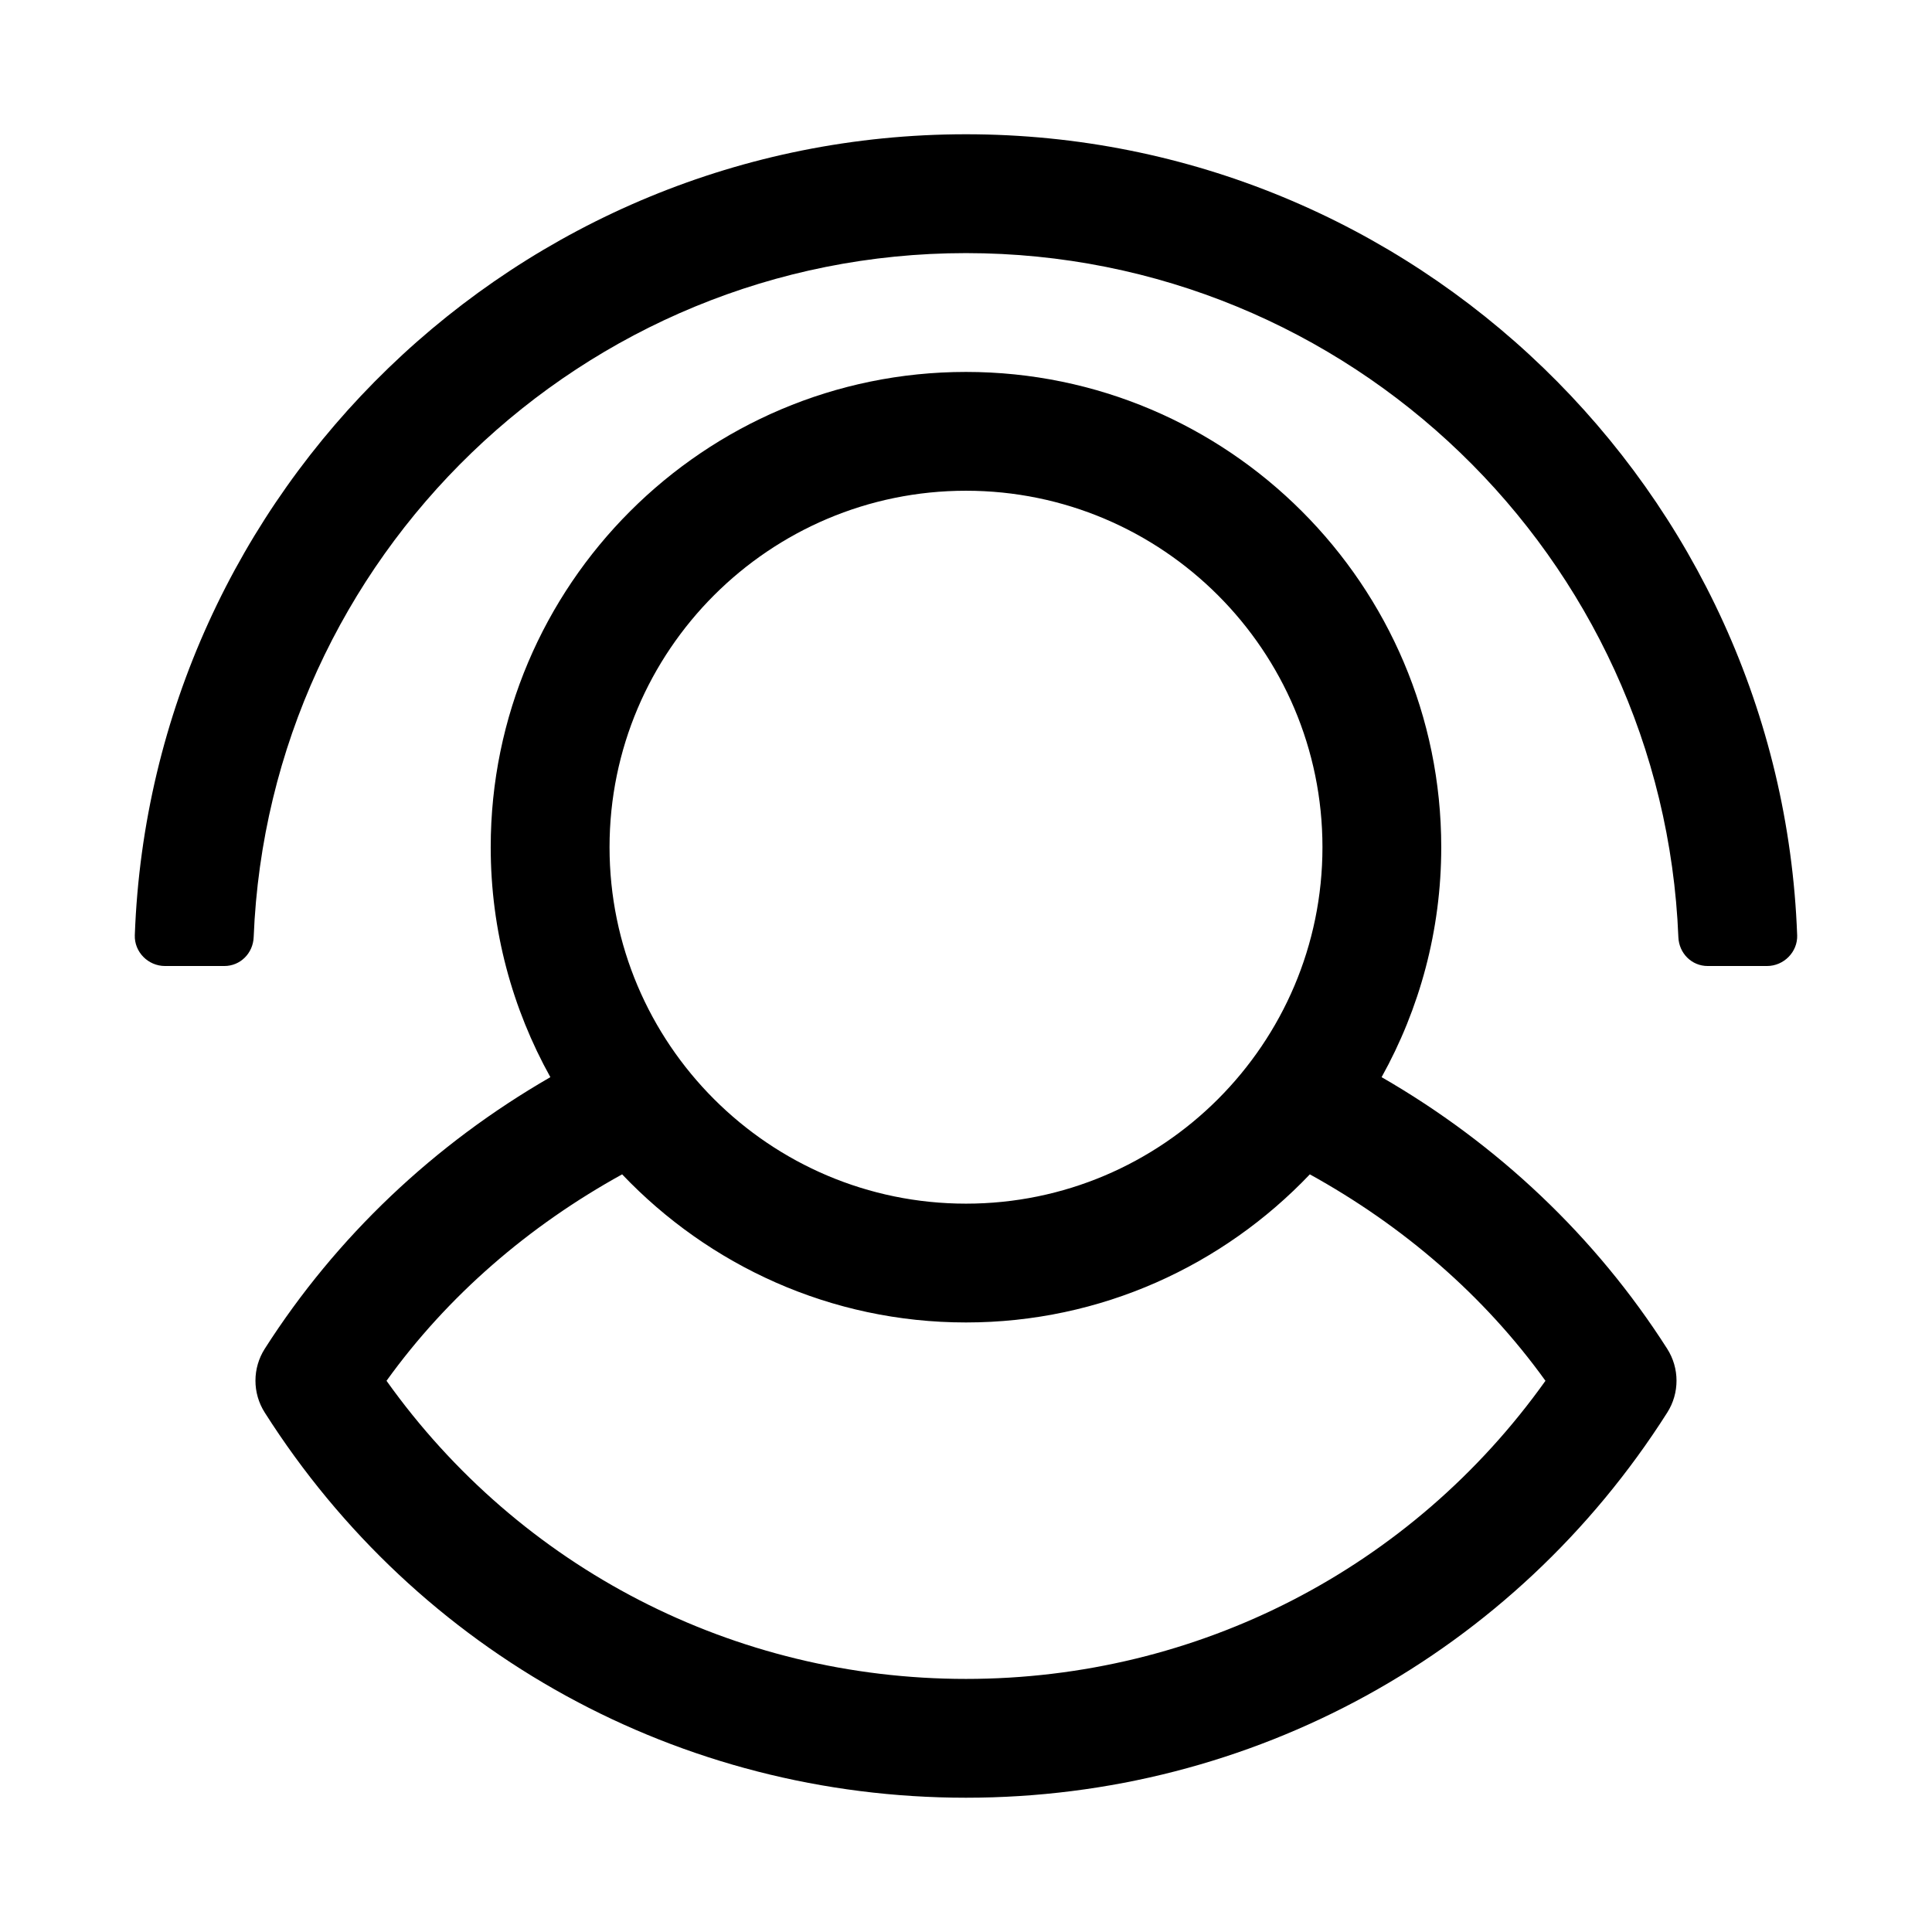<?xml version="1.0" encoding="UTF-8"?>
<!-- Uploaded to: SVG Repo, www.svgrepo.com, Generator: SVG Repo Mixer Tools -->
<svg fill="#000000" width="800px" height="800px" version="1.1" viewBox="144 144 512 512" xmlns="http://www.w3.org/2000/svg">
 <g>
  <path d="m510.14 429.46c10.043-18.074 15.805-38.844 15.805-60.945 0-69.445-56.504-125.95-125.95-125.95-69.445 0-125.95 56.504-125.95 125.95 0 22.105 5.762 42.871 15.809 60.945-30.762 17.727-56.738 42.305-75.68 71.965-3.289 5.148-3.305 11.746-0.016 16.91 40.602 63.918 110.08 102.08 185.84 102.08s145.24-38.164 185.84-102.07c3.289-5.164 3.273-11.762-0.016-16.91-18.941-29.672-44.922-54.25-75.684-71.977zm-110.14-155.41c52.098 0 94.465 42.367 94.465 94.465 0 52.098-42.367 94.465-94.465 94.465s-94.465-42.367-94.465-94.465c0-52.098 42.367-94.465 94.465-94.465zm0 314.88c-61.496 0-118.18-29.348-153.57-79.004 16.262-22.594 37.707-41.059 62.441-54.711 22.969 24.121 55.273 39.25 91.125 39.25 35.848 0 68.156-15.129 91.125-39.25 24.734 13.664 46.191 32.117 62.441 54.711-35.395 49.66-92.07 79.004-153.57 79.004z"/>
  <path d="m620.27 391.83c0.156 4.453-3.543 8.172-7.996 8.172h-15.727c-4.25 0-7.59-3.387-7.762-7.637-4.035-100.65-87.164-181.29-188.79-181.29-101.63 0-184.76 80.641-188.77 181.29-0.172 4.25-3.527 7.637-7.762 7.637h-15.742c-4.457 0-8.156-3.715-7.996-8.172 4.312-117.77 101.47-212.25 220.27-212.25s215.96 94.48 220.27 212.25z"/>
 </g>
</svg>